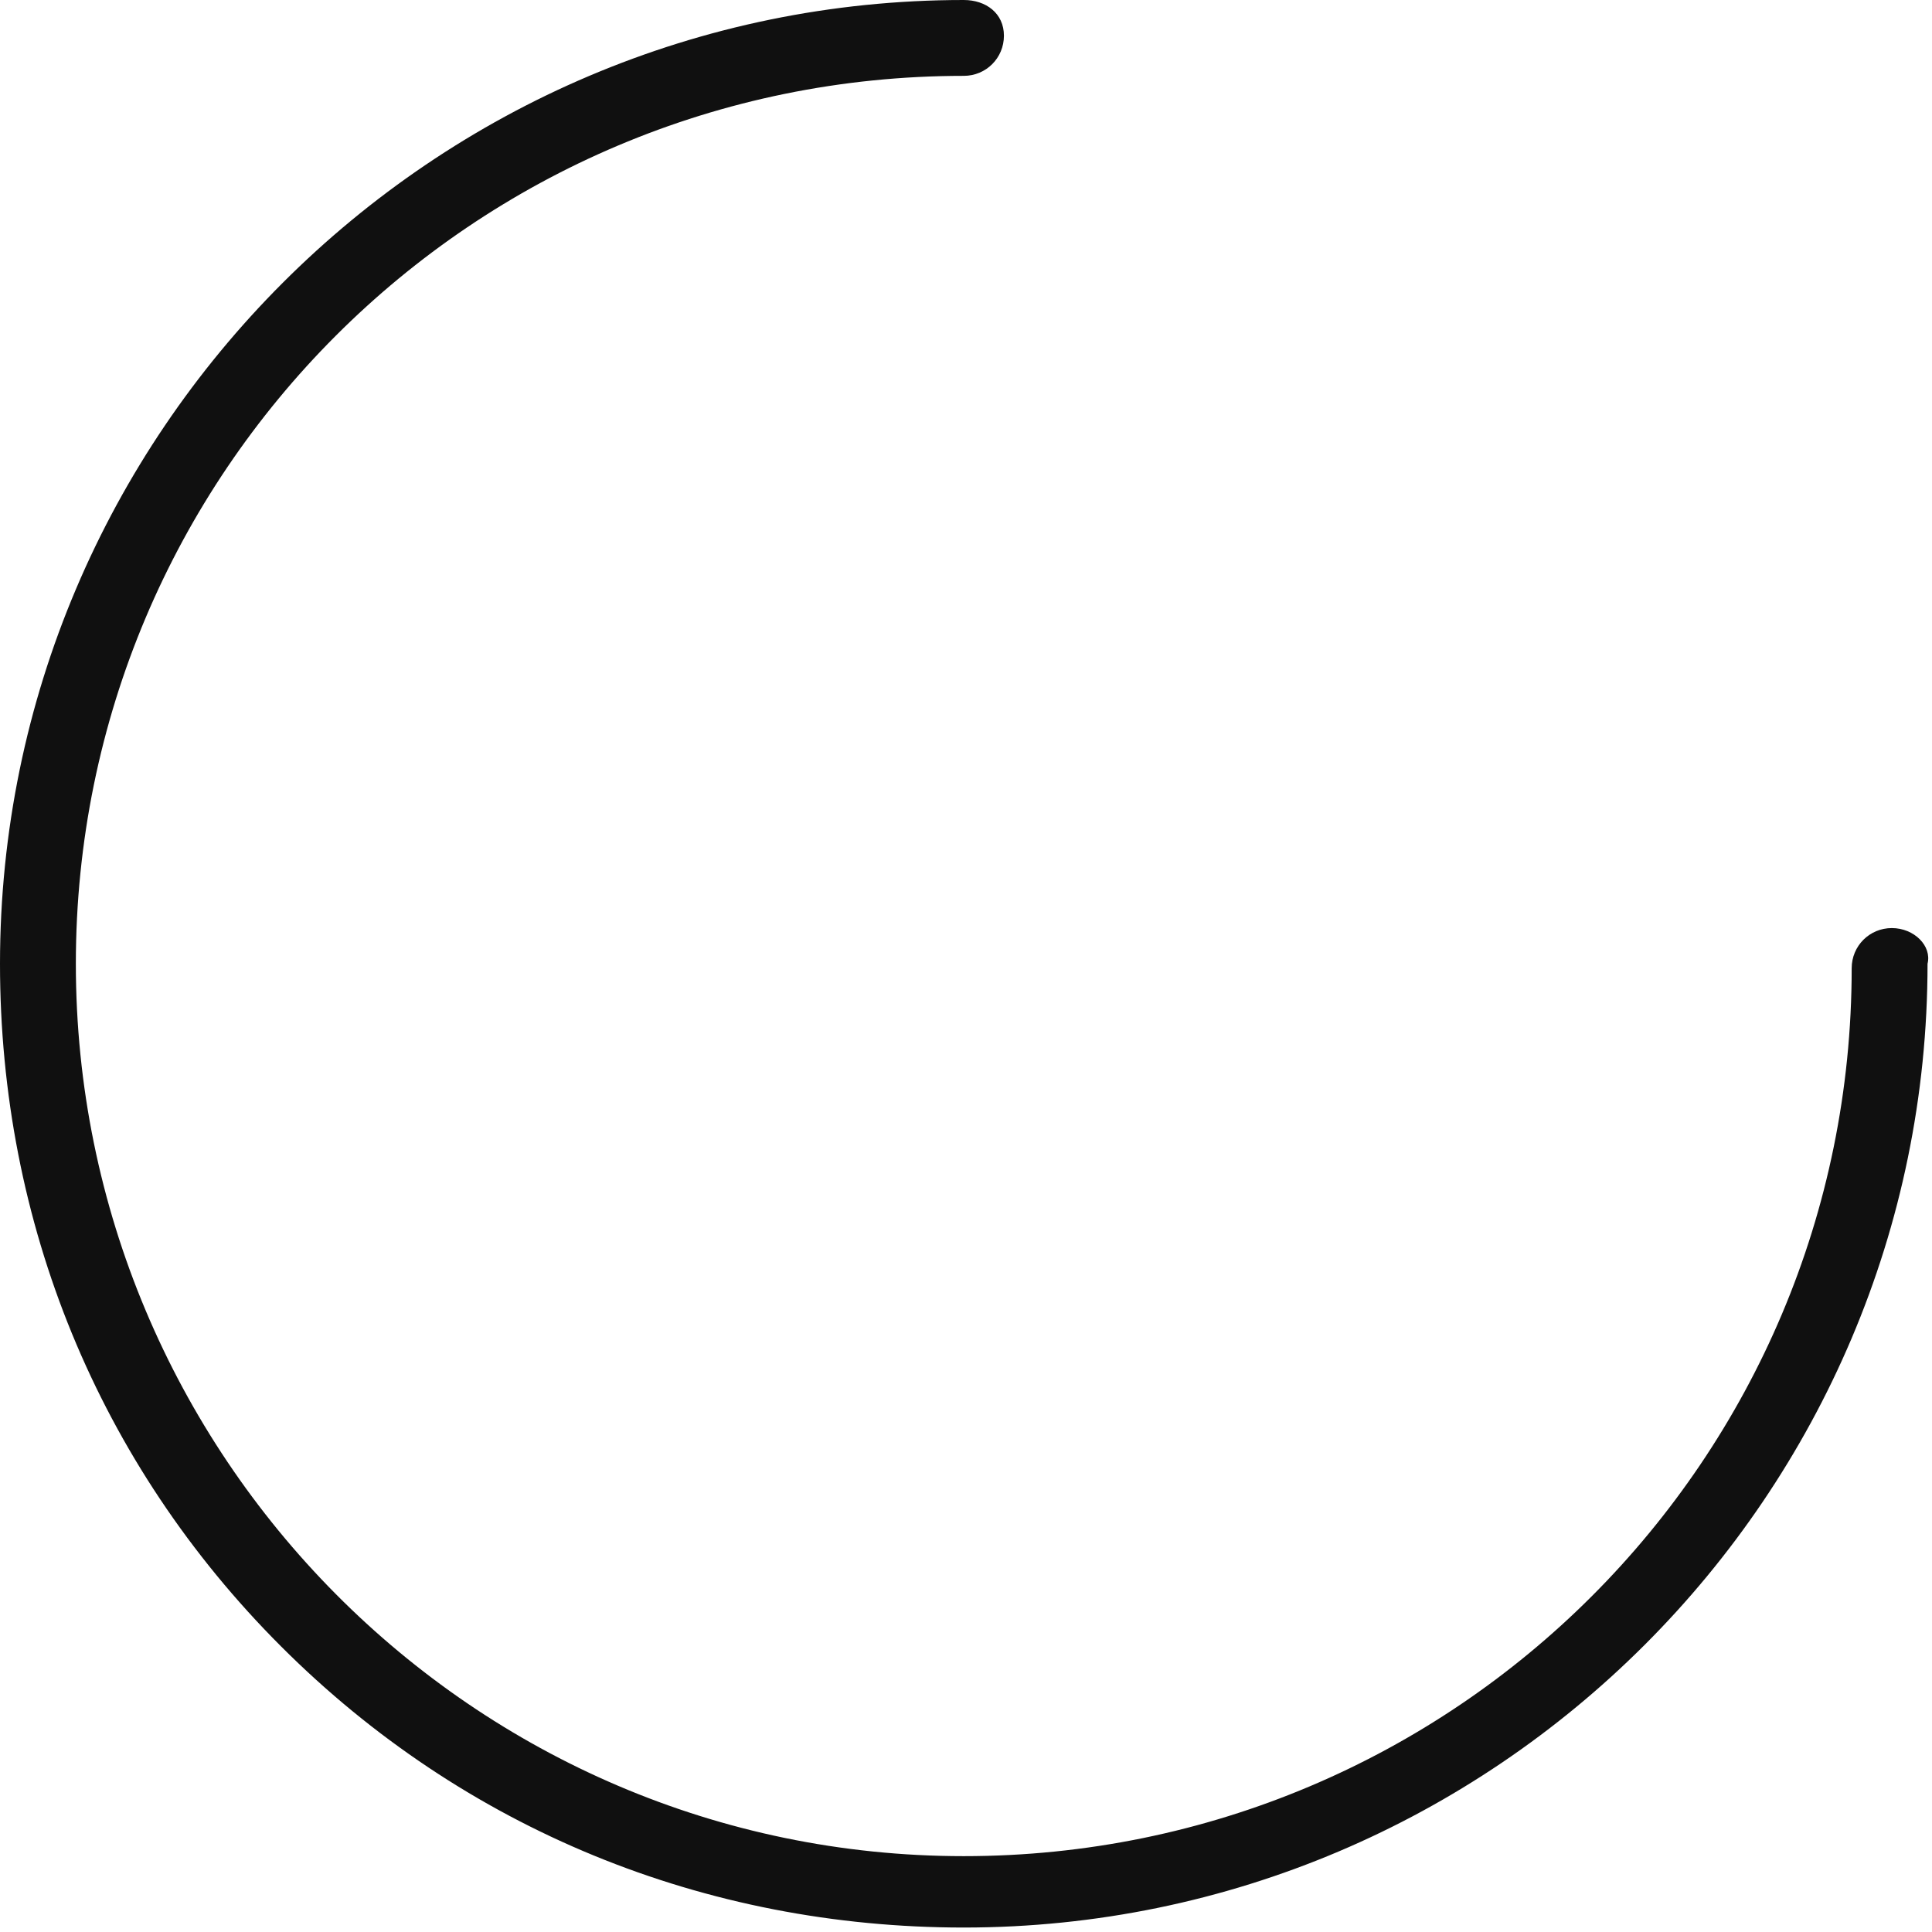 <?xml version="1.0" encoding="utf-8"?>
<!-- Generator: Adobe Illustrator 25.0.0, SVG Export Plug-In . SVG Version: 6.00 Build 0)  -->
<svg version="1.1" id="レイヤー_1" xmlns="http://www.w3.org/2000/svg" xmlns:xlink="http://www.w3.org/1999/xlink" x="0px"
	 y="0px" viewBox="0 0 43.3 43.3" style="enable-background:new 0 0 43.3 43.3;" xml:space="preserve">
<style type="text/css">
	.st0{fill:#101010;}
</style>
<path class="st0" d="M42.4,20.8c-0.5,0-0.9,0.4-0.9,0.9c0,11-8.9,19.9-19.9,19.9S1.7,32.6,1.7,21.6S10.6,1.7,21.6,1.7
	c0.5,0,0.9-0.4,0.9-0.9S22.1,0,21.6,0C9.7,0,0,9.7,0,21.6c0,5.8,2.2,11.2,6.3,15.3c4.1,4.1,9.5,6.3,15.3,6.3h0
	c11.9,0,21.6-9.7,21.6-21.6C43.3,21.2,42.9,20.8,42.4,20.8z"/>
</svg>
